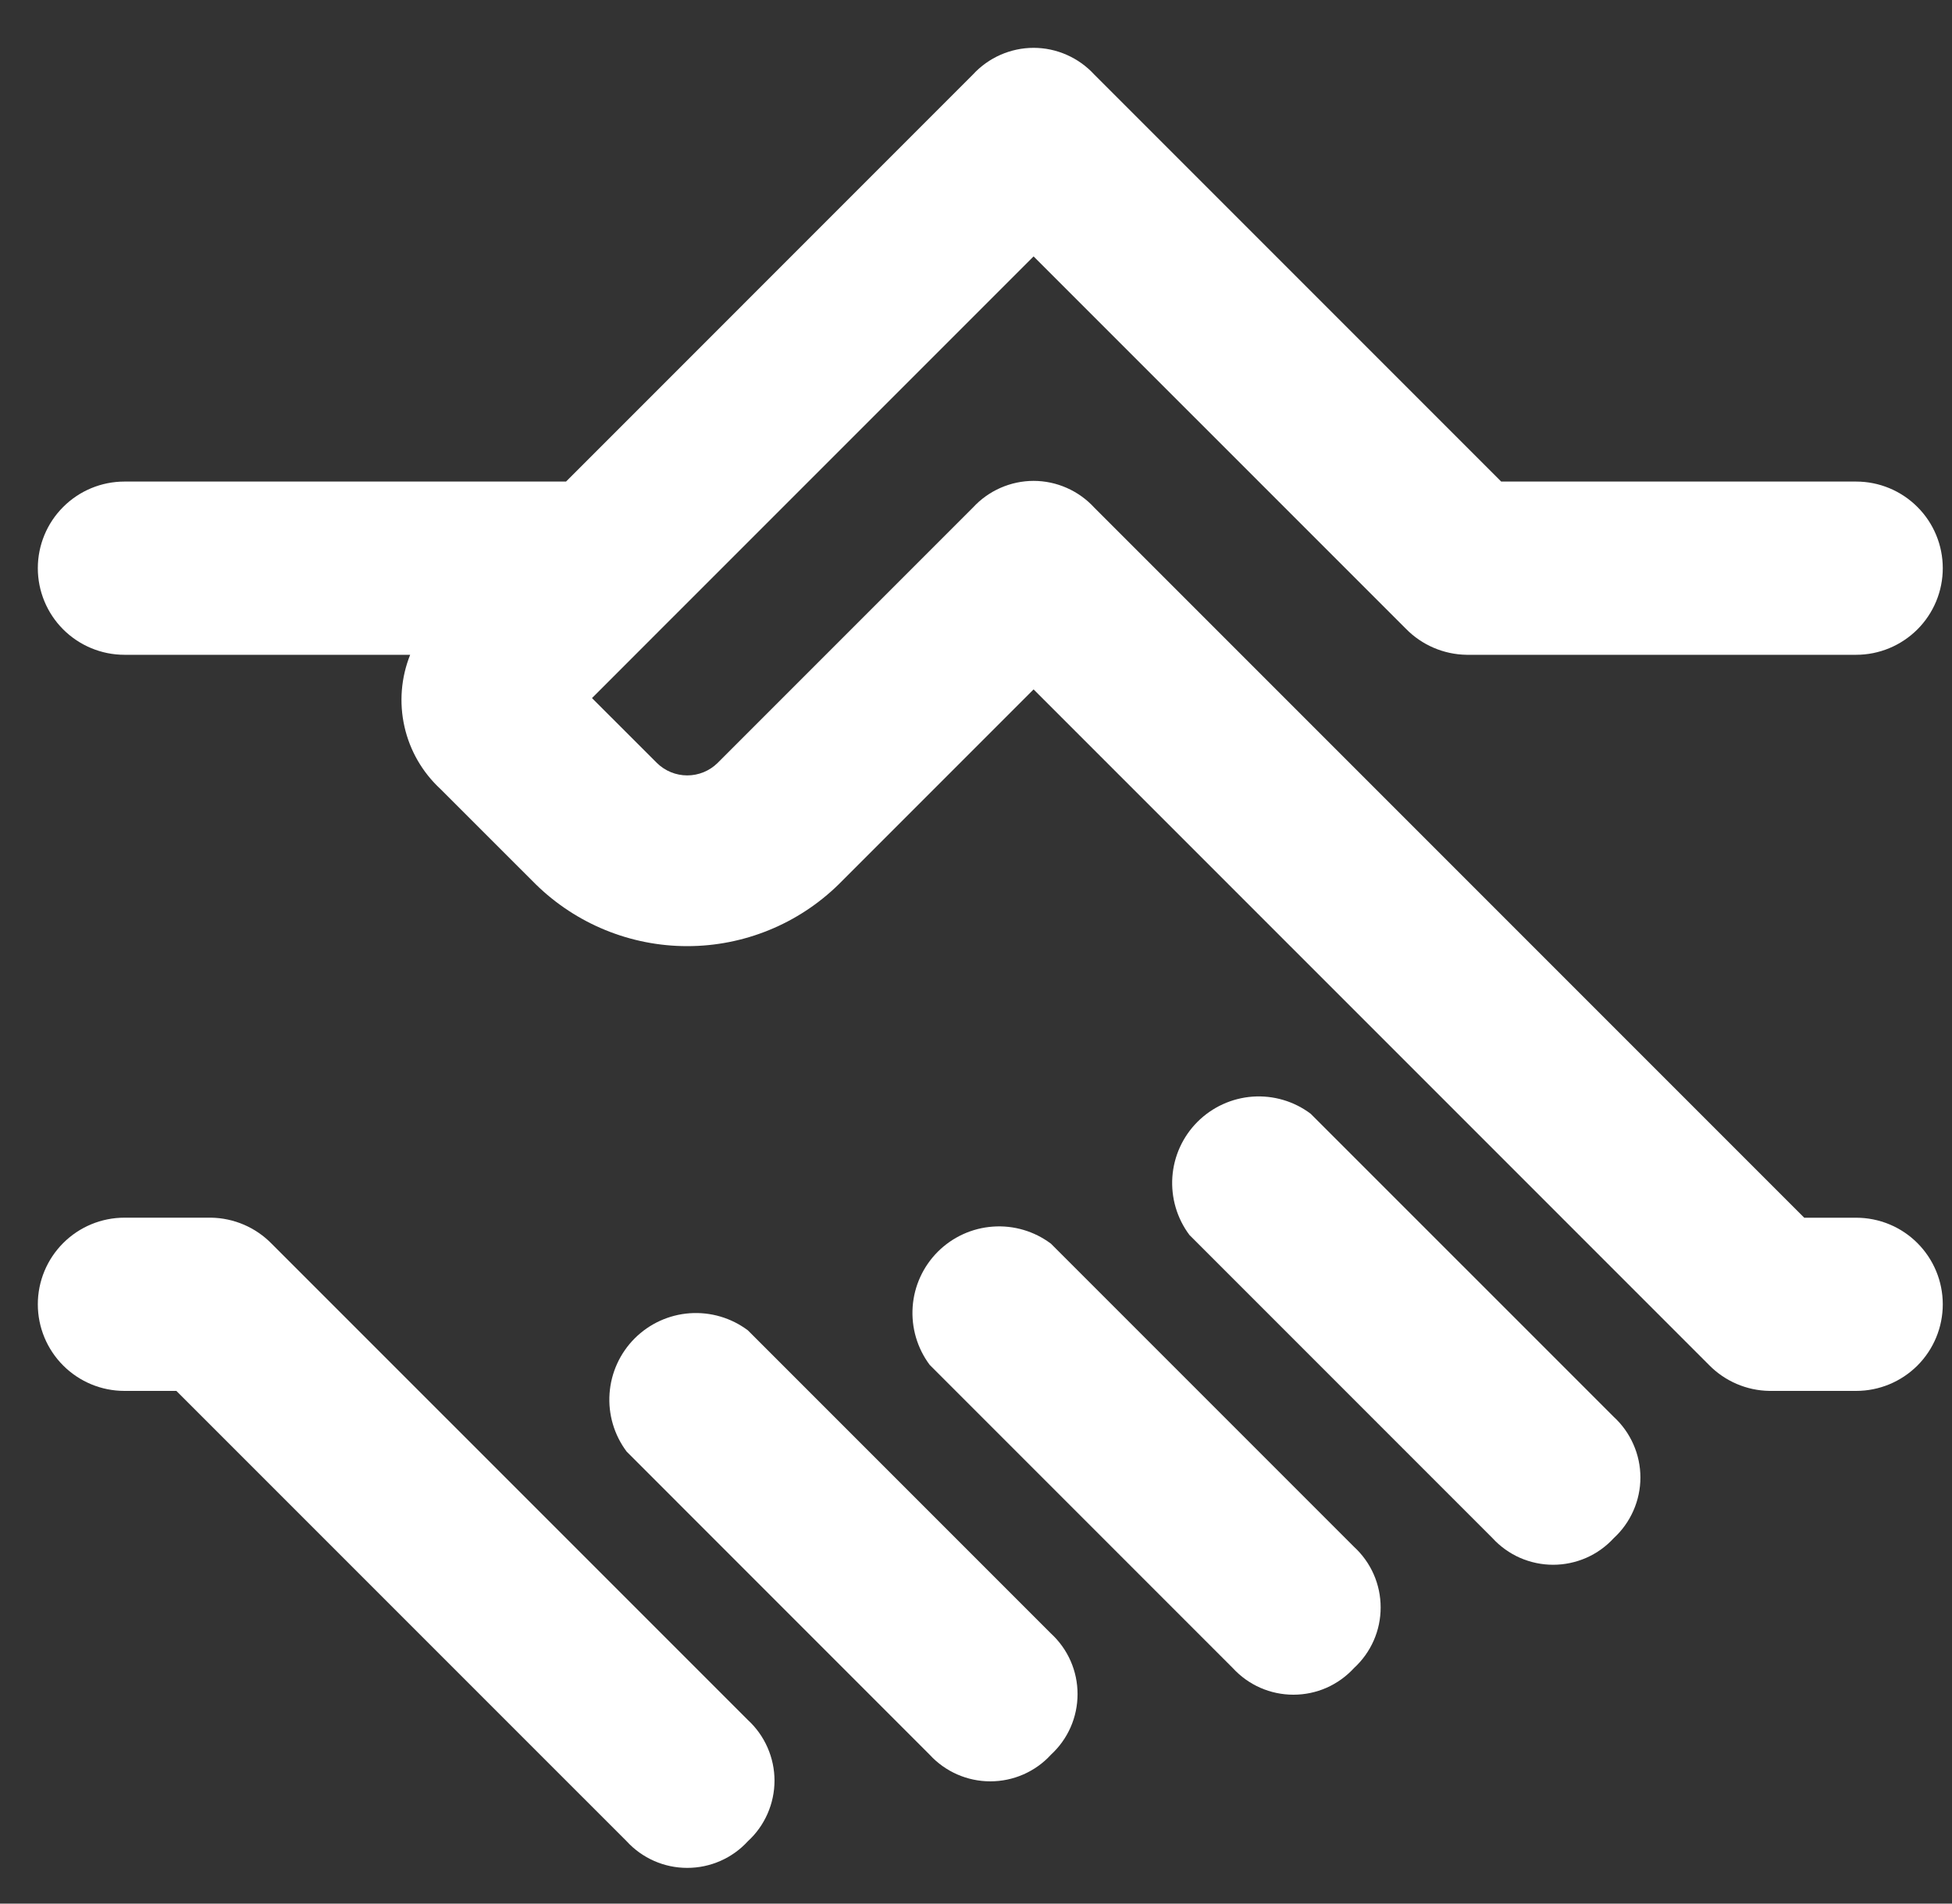 <svg xmlns="http://www.w3.org/2000/svg" width="40" height="39" viewBox="0 0 40 39" fill="none"><rect x="0" y="0" width="40" height="39" fill="#333333" stroke="none"/><path d="M38.036 24.948H36.972L22.422 10.398C22.264 10.226 22.072 10.089 21.858 9.995C21.645 9.901 21.414 9.852 21.18 9.852C20.947 9.852 20.716 9.901 20.502 9.995C20.288 10.089 20.096 10.226 19.938 10.398L14.704 15.632C14.538 15.795 14.315 15.886 14.083 15.886C13.851 15.886 13.628 15.795 13.462 15.632L12.131 14.302L13.55 12.882L21.18 5.253L28.81 12.882C29.137 13.216 29.584 13.408 30.052 13.415H38.036C38.507 13.415 38.958 13.227 39.291 12.895C39.624 12.562 39.811 12.111 39.811 11.64C39.811 11.17 39.624 10.718 39.291 10.386C38.958 10.053 38.507 9.866 38.036 9.866H30.762L22.422 1.526C22.264 1.354 22.072 1.217 21.858 1.123C21.645 1.029 21.414 0.98 21.18 0.98C20.947 0.98 20.716 1.029 20.502 1.123C20.288 1.217 20.096 1.354 19.938 1.526L11.599 9.866H2.55C2.079 9.866 1.628 10.053 1.295 10.386C0.962 10.718 0.775 11.17 0.775 11.64C0.775 12.111 0.962 12.562 1.295 12.895C1.628 13.227 2.079 13.415 2.55 13.415H8.405C8.218 13.882 8.177 14.395 8.288 14.886C8.398 15.377 8.656 15.823 9.026 16.165L10.978 18.116C11.807 18.929 12.922 19.384 14.083 19.384C15.244 19.384 16.359 18.929 17.188 18.116L21.18 14.124L35.02 27.964C35.347 28.298 35.794 28.49 36.262 28.496H38.036C38.507 28.496 38.958 28.309 39.291 27.977C39.624 27.644 39.811 27.192 39.811 26.722C39.811 26.251 39.624 25.8 39.291 25.467C38.958 25.134 38.507 24.948 38.036 24.948Z" fill="white"></path><path d="M26.858 22.818C26.517 22.561 26.094 22.437 25.668 22.467C25.242 22.498 24.841 22.681 24.539 22.983C24.237 23.285 24.054 23.685 24.024 24.111C23.994 24.538 24.118 24.96 24.374 25.302L30.584 31.512C30.742 31.684 30.934 31.822 31.148 31.916C31.362 32.009 31.593 32.058 31.827 32.058C32.06 32.058 32.291 32.009 32.505 31.916C32.719 31.822 32.911 31.684 33.069 31.512C33.241 31.354 33.378 31.162 33.472 30.948C33.566 30.735 33.615 30.503 33.615 30.27C33.615 30.036 33.566 29.805 33.472 29.592C33.378 29.378 33.241 29.186 33.069 29.028L26.858 22.818Z" fill="white"></path><path d="M21.536 25.48C21.195 25.224 20.772 25.099 20.346 25.13C19.92 25.16 19.519 25.343 19.217 25.645C18.915 25.947 18.732 26.348 18.702 26.773C18.672 27.2 18.796 27.622 19.052 27.964L25.262 34.174C25.42 34.346 25.612 34.484 25.826 34.578C26.04 34.672 26.271 34.72 26.504 34.72C26.738 34.72 26.969 34.672 27.183 34.578C27.396 34.484 27.588 34.346 27.746 34.174C27.918 34.016 28.056 33.824 28.15 33.61C28.244 33.397 28.292 33.166 28.292 32.932C28.292 32.699 28.244 32.468 28.15 32.254C28.056 32.04 27.918 31.848 27.746 31.69L21.536 25.48Z" fill="white"></path><path d="M15.325 27.255C14.984 26.999 14.561 26.875 14.135 26.905C13.709 26.935 13.308 27.118 13.006 27.42C12.704 27.722 12.521 28.123 12.491 28.549C12.46 28.975 12.585 29.398 12.841 29.739L19.051 35.95C19.209 36.122 19.401 36.259 19.615 36.353C19.829 36.447 20.06 36.495 20.293 36.495C20.527 36.495 20.758 36.447 20.972 36.353C21.186 36.259 21.378 36.122 21.535 35.95C21.707 35.792 21.845 35.6 21.939 35.386C22.033 35.172 22.081 34.941 22.081 34.707C22.081 34.474 22.033 34.243 21.939 34.029C21.845 33.815 21.707 33.623 21.535 33.465L15.325 27.255Z" fill="white"></path><path d="M5.566 25.48C5.238 25.145 4.792 24.954 4.324 24.947H2.55C2.079 24.947 1.628 25.134 1.295 25.467C0.962 25.8 0.775 26.251 0.775 26.722C0.775 27.192 0.962 27.643 1.295 27.976C1.628 28.309 2.079 28.496 2.55 28.496H3.614L12.841 37.722C12.999 37.895 13.191 38.032 13.405 38.126C13.618 38.22 13.849 38.268 14.083 38.268C14.316 38.268 14.547 38.22 14.761 38.126C14.975 38.032 15.167 37.895 15.325 37.722C15.497 37.565 15.634 37.373 15.728 37.159C15.822 36.945 15.871 36.714 15.871 36.48C15.871 36.247 15.822 36.016 15.728 35.802C15.634 35.588 15.497 35.396 15.325 35.238L5.566 25.48Z" fill="white"></path></svg>
